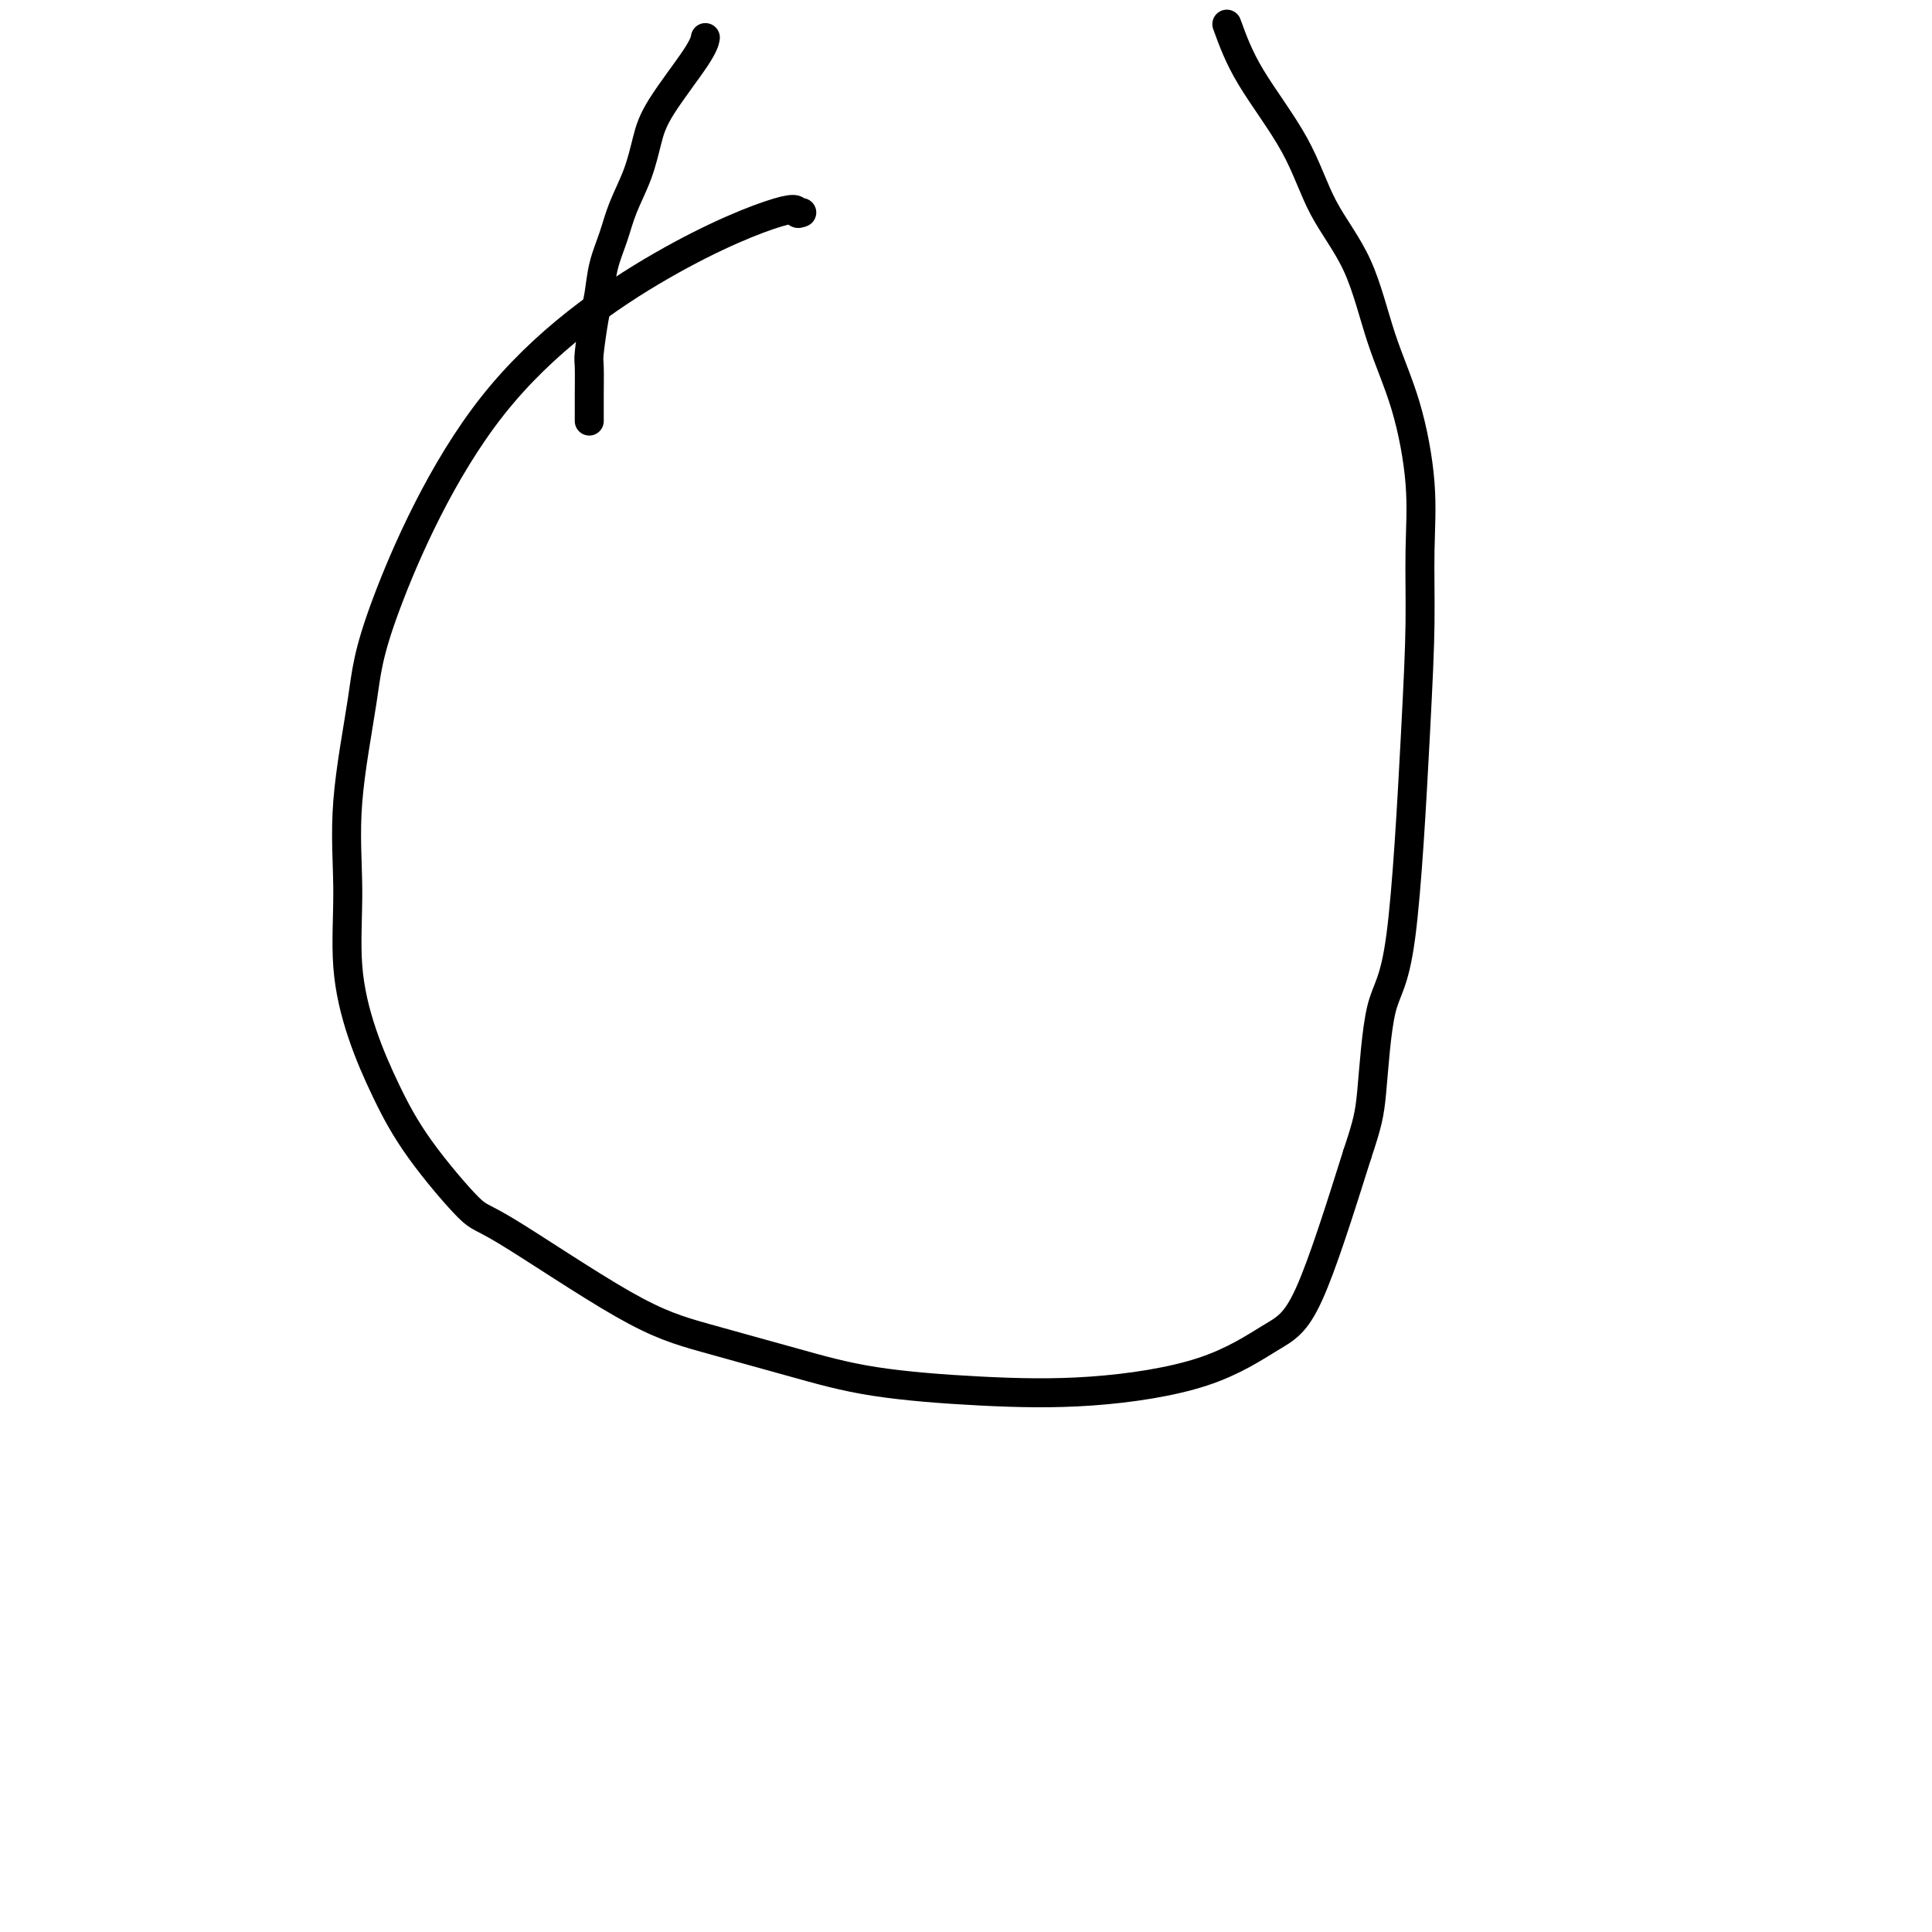 <svg viewBox='0 0 400 400' version='1.1' xmlns='http://www.w3.org/2000/svg' xmlns:xlink='http://www.w3.org/1999/xlink'><g fill='none' stroke='#000000' stroke-width='6' stroke-linecap='round' stroke-linejoin='round'><path d='M166,44c-0.459,0.178 -0.918,0.357 -1,0c-0.082,-0.357 0.212,-1.248 -4,0c-4.212,1.248 -12.930,4.636 -24,11c-11.070,6.364 -24.493,15.703 -35,29c-10.507,13.297 -18.099,30.553 -22,41c-3.901,10.447 -4.109,14.085 -5,20c-0.891,5.915 -2.463,14.107 -3,21c-0.537,6.893 -0.040,12.486 0,18c0.040,5.514 -0.378,10.950 0,16c0.378,5.050 1.553,9.715 3,14c1.447,4.285 3.165,8.190 5,12c1.835,3.810 3.786,7.526 7,12c3.214,4.474 7.690,9.708 10,12c2.310,2.292 2.454,1.643 8,5c5.546,3.357 16.492,10.721 24,15c7.508,4.279 11.576,5.475 17,7c5.424,1.525 12.202,3.381 18,5c5.798,1.619 10.615,3.003 17,4c6.385,0.997 14.339,1.608 22,2c7.661,0.392 15.031,0.566 23,0c7.969,-0.566 16.538,-1.873 23,-4c6.462,-2.127 10.817,-5.073 14,-7c3.183,-1.927 5.195,-2.836 8,-9c2.805,-6.164 6.402,-17.582 10,-29'/><path d='M281,239c2.158,-6.489 2.554,-8.210 3,-13c0.446,-4.790 0.942,-12.649 2,-17c1.058,-4.351 2.678,-5.194 4,-15c1.322,-9.806 2.347,-28.575 3,-41c0.653,-12.425 0.934,-18.507 1,-24c0.066,-5.493 -0.082,-10.397 0,-15c0.082,-4.603 0.396,-8.903 0,-14c-0.396,-5.097 -1.500,-10.989 -3,-16c-1.500,-5.011 -3.394,-9.141 -5,-14c-1.606,-4.859 -2.922,-10.449 -5,-15c-2.078,-4.551 -4.918,-8.065 -7,-12c-2.082,-3.935 -3.407,-8.290 -6,-13c-2.593,-4.710 -6.455,-9.774 -9,-14c-2.545,-4.226 -3.772,-7.613 -5,-11'/><path d='M146,8c0.036,-0.195 0.071,-0.389 0,0c-0.071,0.389 -0.249,1.362 -2,4c-1.751,2.638 -5.074,6.942 -7,10c-1.926,3.058 -2.456,4.872 -3,7c-0.544,2.128 -1.101,4.572 -2,7c-0.899,2.428 -2.138,4.841 -3,7c-0.862,2.159 -1.345,4.064 -2,6c-0.655,1.936 -1.482,3.904 -2,6c-0.518,2.096 -0.727,4.319 -1,6c-0.273,1.681 -0.609,2.820 -1,5c-0.391,2.180 -0.837,5.401 -1,7c-0.163,1.599 -0.044,1.578 0,3c0.044,1.422 0.012,4.288 0,6c-0.012,1.712 -0.003,2.268 0,3c0.003,0.732 0.001,1.638 0,2c-0.001,0.362 -0.000,0.181 0,0'/></g>
</svg>